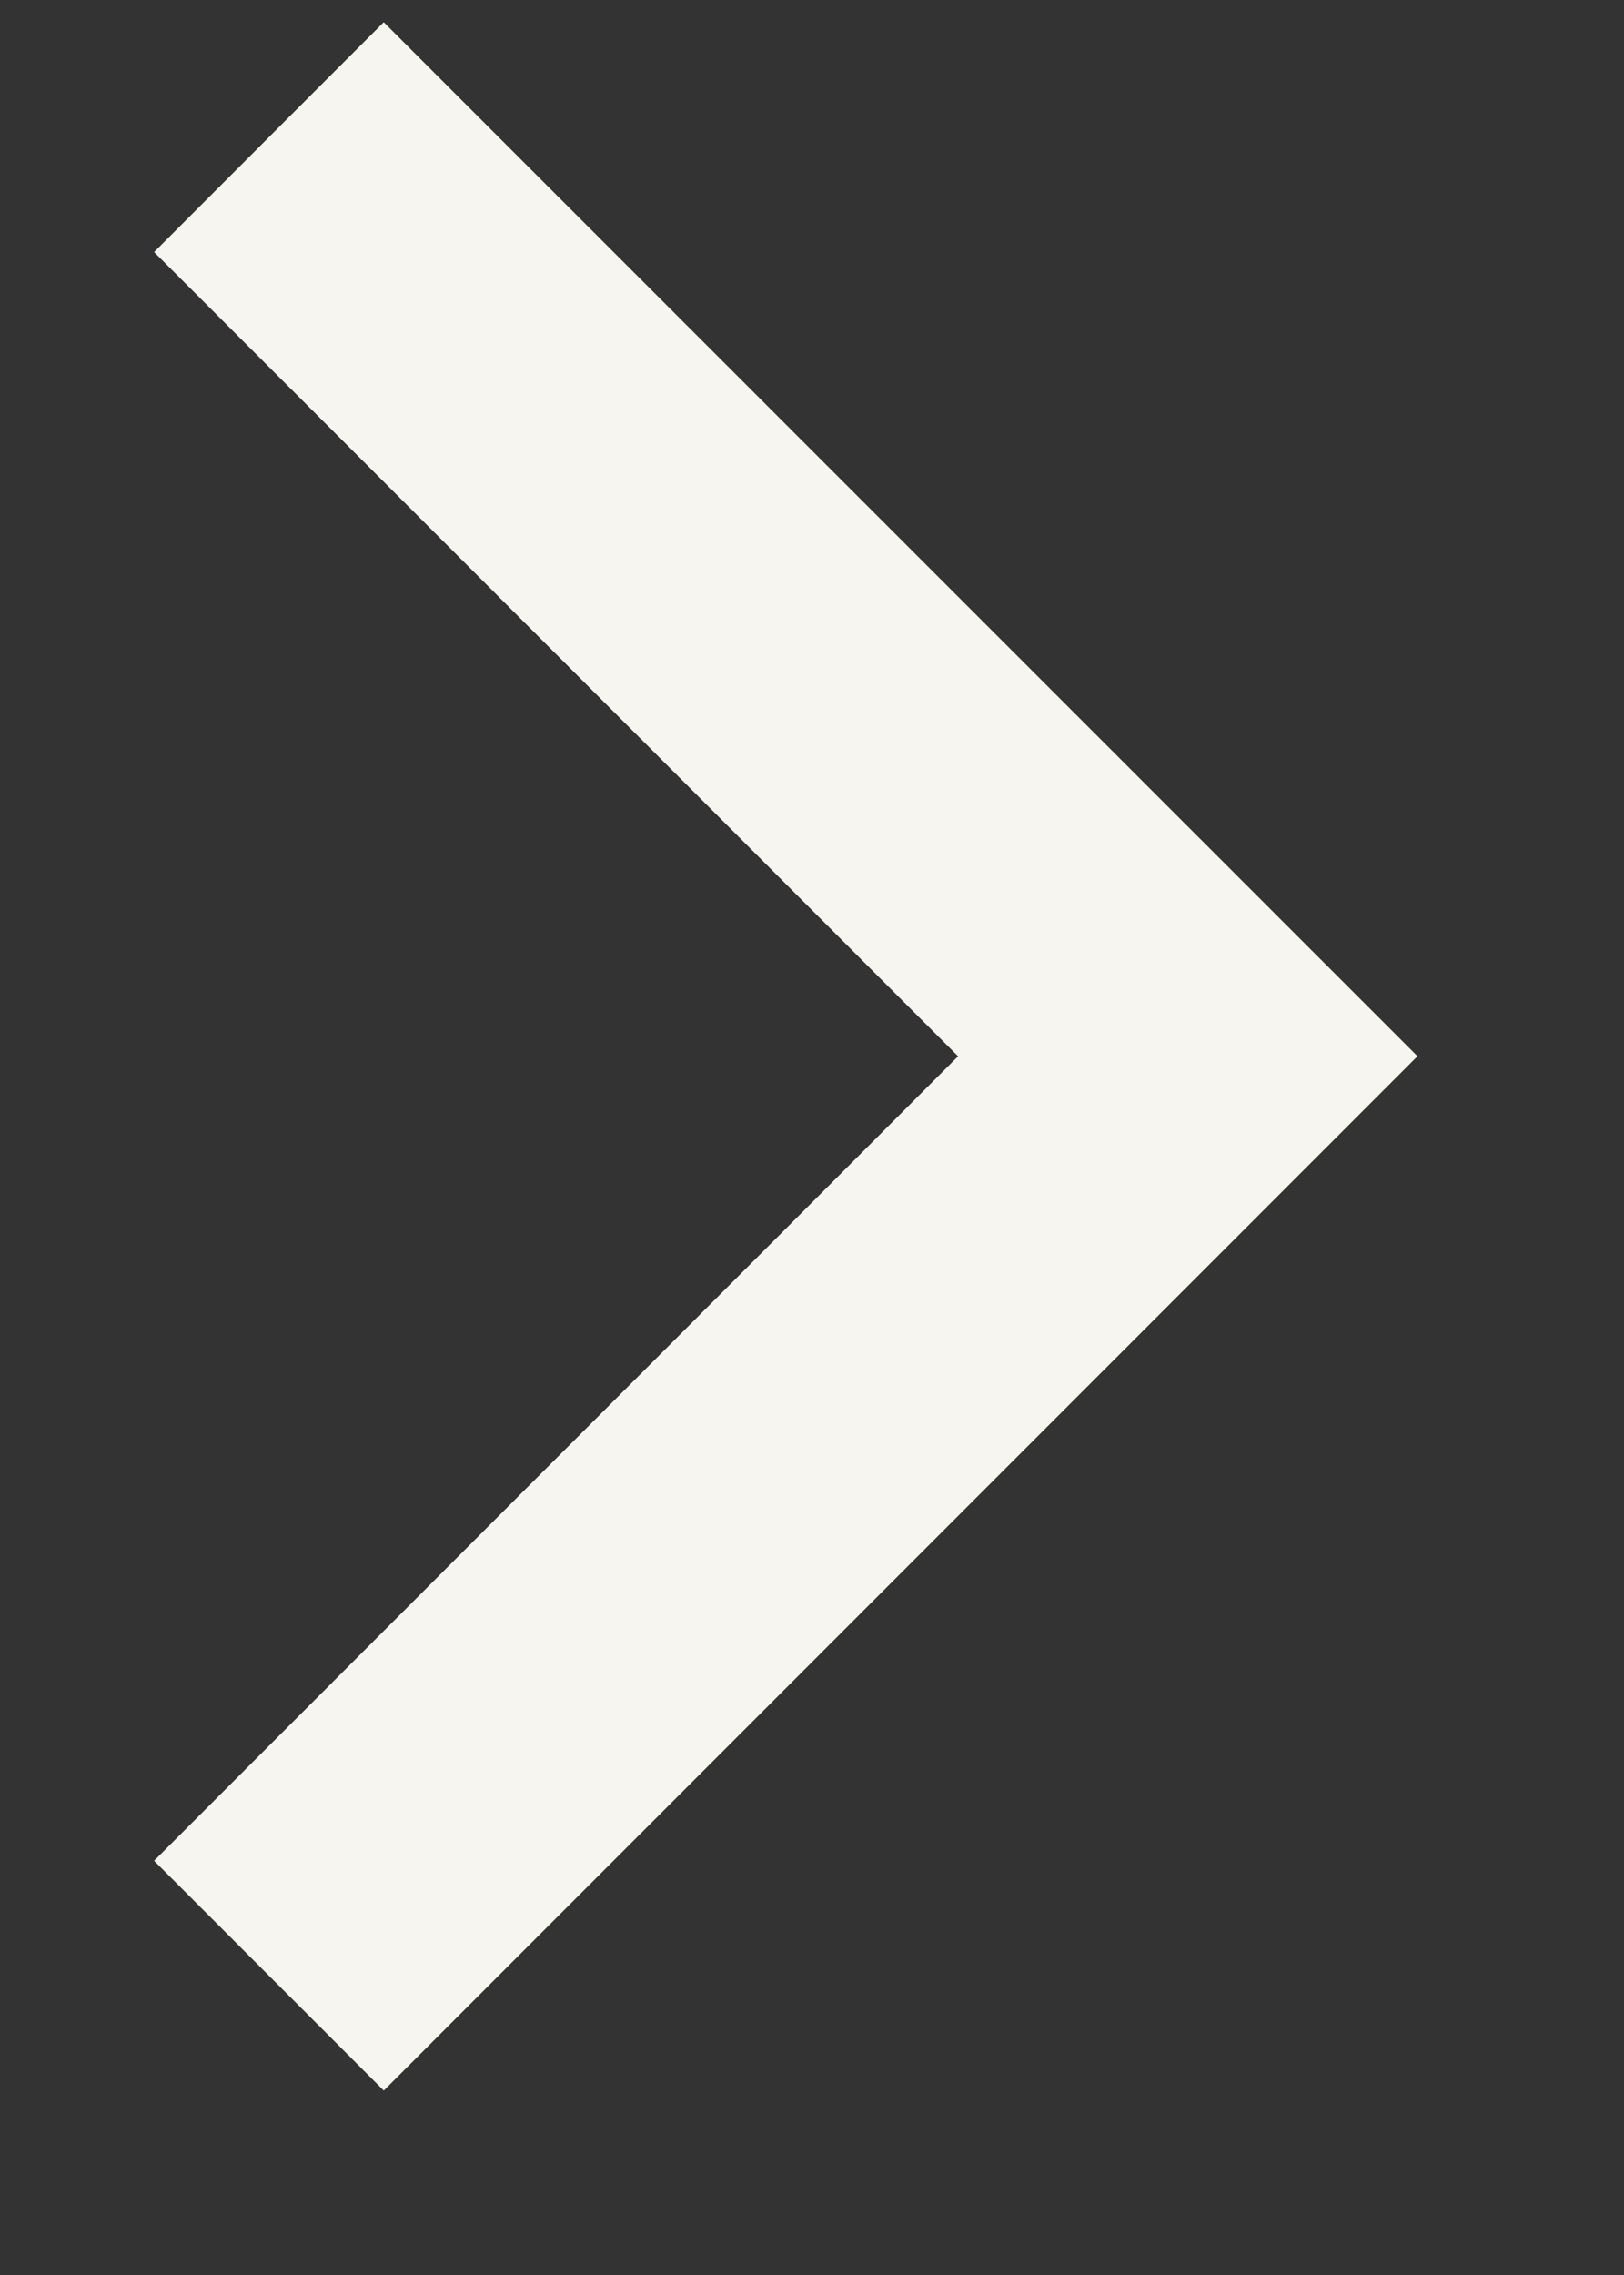 <?xml version="1.0" encoding="UTF-8"?> <svg xmlns="http://www.w3.org/2000/svg" width="5" height="7" viewBox="0 0 5 7" fill="none"><rect x="0" y="0" width="5" height="7" fill="#333333" stroke="none"/><path id="Vector 7" d="M0.828 6.079L3.657 3.25L0.828 0.422" stroke="#F6F5F0"></path></svg> 